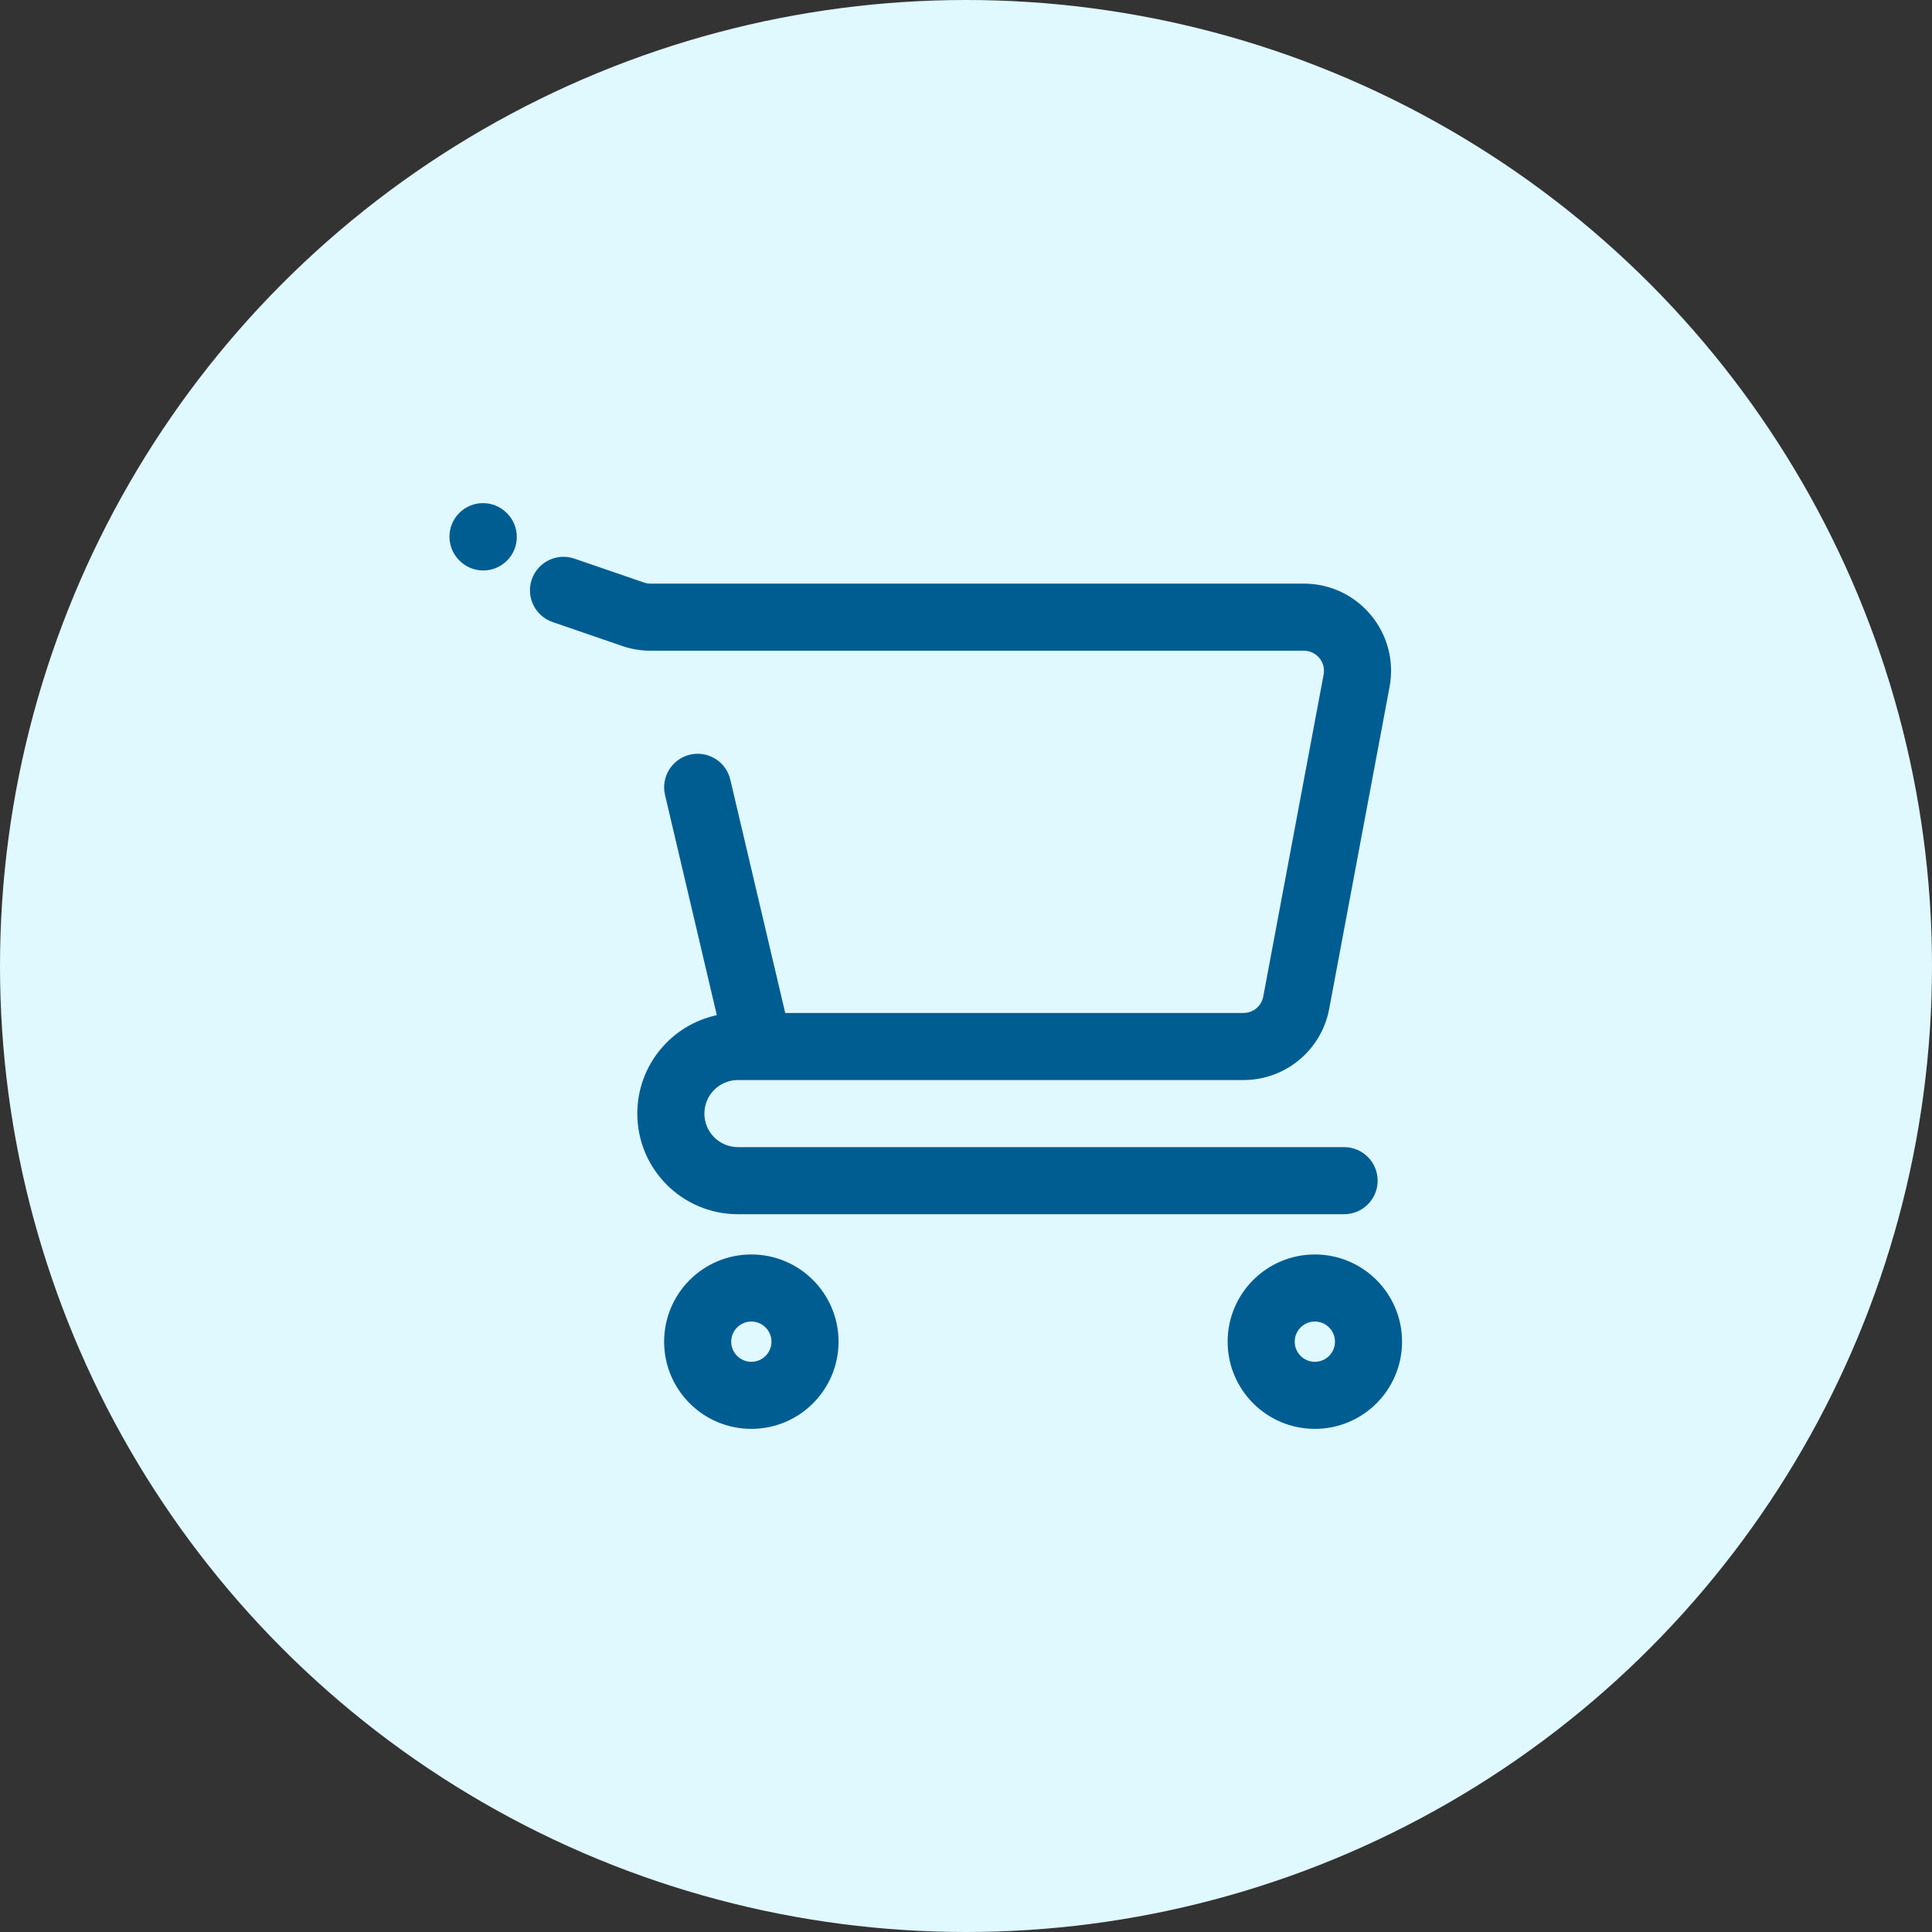 <svg width="120" height="120" viewBox="0 0 120 120" fill="none" xmlns="http://www.w3.org/2000/svg">
<rect x="0" y="0" width="120" height="120" fill="#333333" stroke="none"/>
<circle cx="60" cy="60" r="60" fill="#E0F8FF"/>
<path fill-rule="evenodd" clip-rule="evenodd" d="M31.473 31.86C30.66 31.047 29.34 31.047 28.527 31.86C27.713 32.674 27.713 33.993 28.527 34.806L28.544 34.823C29.357 35.637 30.676 35.637 31.49 34.823C32.303 34.01 32.303 32.691 31.49 31.877L31.473 31.86ZM35.678 34.697C34.59 34.323 33.404 34.901 33.03 35.989C32.656 37.078 33.235 38.263 34.323 38.637L38.645 40.123C39.211 40.317 39.806 40.417 40.406 40.417H80.984C81.767 40.417 82.357 41.128 82.213 41.897L78.463 61.897C78.352 62.488 77.836 62.917 77.234 62.917H48.772L45.361 48.424C45.098 47.304 43.976 46.61 42.856 46.873C41.736 47.137 41.042 48.259 41.306 49.379L44.523 63.054C41.701 63.657 39.584 66.165 39.584 69.167C39.584 72.619 42.382 75.417 45.834 75.417H83.486C84.636 75.417 85.569 74.484 85.569 73.334C85.569 72.183 84.636 71.25 83.486 71.25H45.834C44.683 71.25 43.751 70.317 43.751 69.167C43.751 68.016 44.683 67.084 45.834 67.084H77.234C79.841 67.084 82.078 65.227 82.558 62.665L86.308 42.665C86.933 39.332 84.376 36.25 80.984 36.25H40.406C40.267 36.25 40.13 36.227 39.999 36.182L35.678 34.697ZM46.667 77.917C43.676 77.917 41.25 80.342 41.25 83.334C41.25 86.325 43.676 88.75 46.667 88.75C49.658 88.75 52.084 86.325 52.084 83.334C52.084 80.342 49.658 77.917 46.667 77.917ZM45.417 83.334C45.417 82.643 45.977 82.084 46.667 82.084C47.358 82.084 47.917 82.643 47.917 83.334C47.917 84.024 47.358 84.584 46.667 84.584C45.977 84.584 45.417 84.024 45.417 83.334ZM81.667 77.917C78.676 77.917 76.251 80.342 76.251 83.334C76.251 86.325 78.676 88.75 81.667 88.75C84.659 88.75 87.084 86.325 87.084 83.334C87.084 80.342 84.659 77.917 81.667 77.917ZM80.417 83.334C80.417 82.643 80.977 82.084 81.667 82.084C82.358 82.084 82.917 82.643 82.917 83.334C82.917 84.024 82.358 84.584 81.667 84.584C80.977 84.584 80.417 84.024 80.417 83.334Z" fill="#005D92"/>
</svg>
